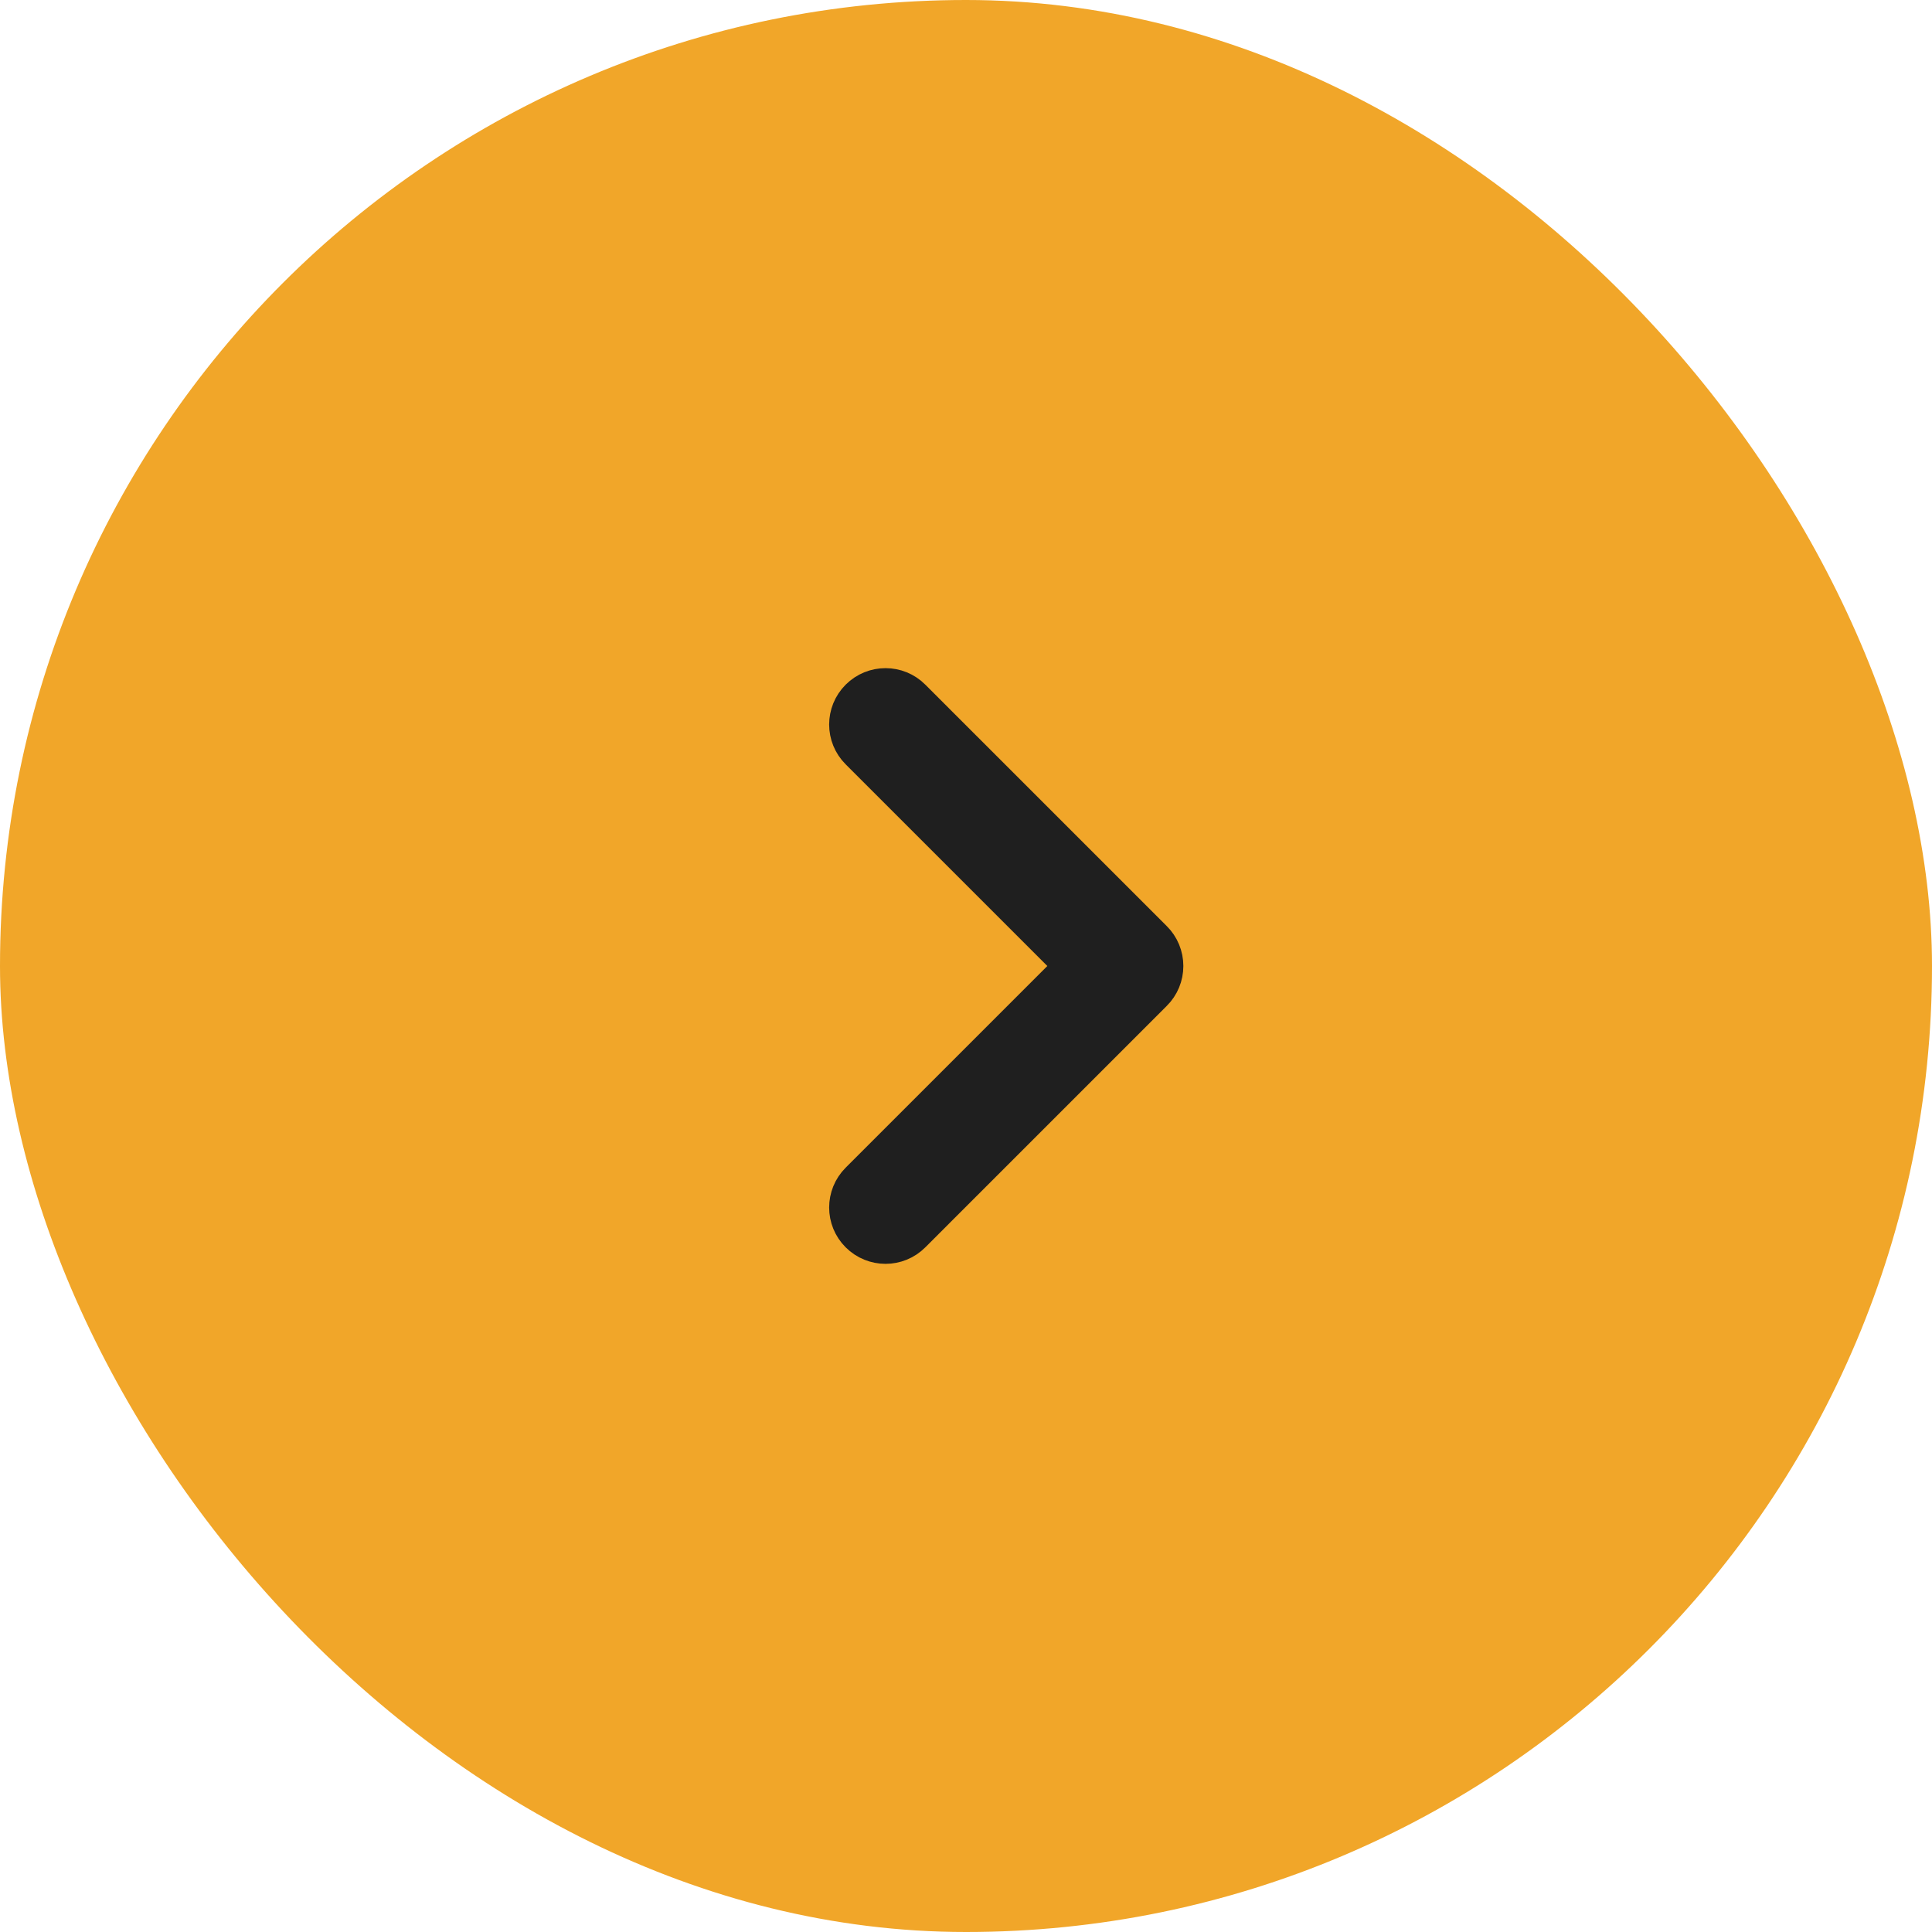 <svg width="24" height="24" viewBox="0 0 24 24" fill="none" xmlns="http://www.w3.org/2000/svg">
<rect width="24" height="24" rx="12" fill="#F1A629"/>
<path fill-rule="evenodd" clip-rule="evenodd" d="M10.682 8.682C10.858 8.506 11.143 8.506 11.318 8.682L14.318 11.682C14.403 11.766 14.45 11.881 14.45 12C14.45 12.119 14.403 12.234 14.318 12.318L11.318 15.318C11.143 15.494 10.858 15.494 10.682 15.318C10.506 15.143 10.506 14.858 10.682 14.682L13.364 12L10.682 9.318C10.506 9.143 10.506 8.858 10.682 8.682Z" fill="#1F1F1F" stroke="#1F1F1F" stroke-width="0.5"/>
</svg>

